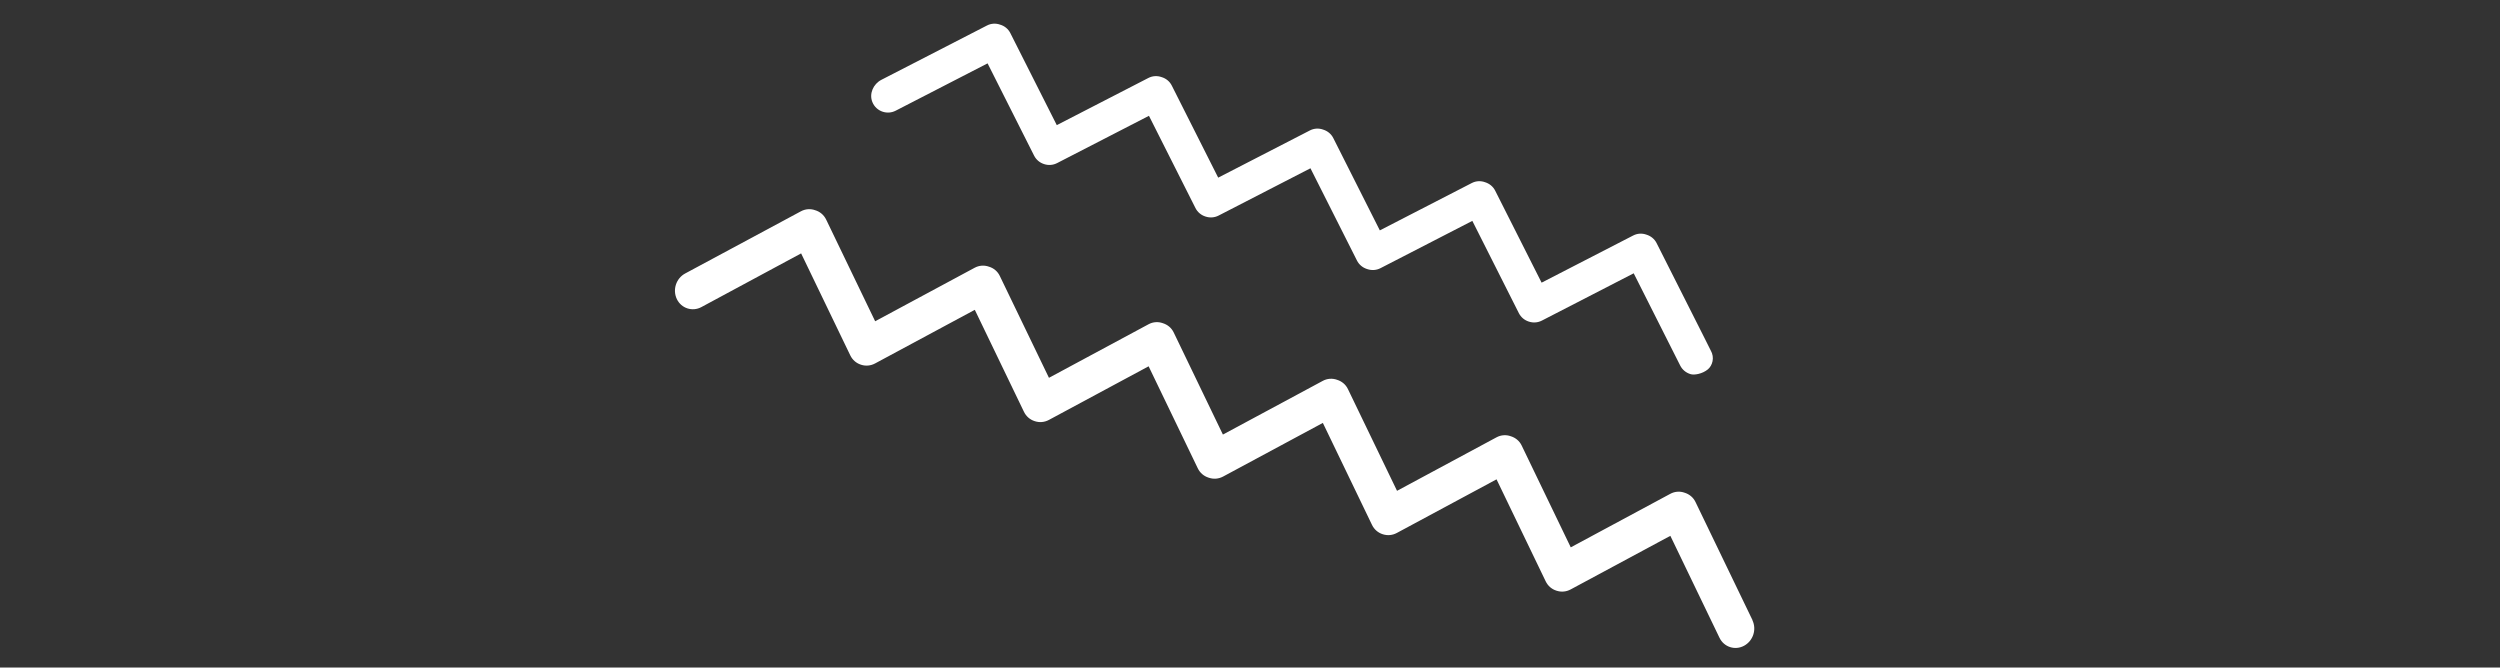<svg width="382" height="102" viewBox="0 0 382 102" fill="none" xmlns="http://www.w3.org/2000/svg">
<rect x="0" y="0" width="382" height="102" fill="#333333" stroke="none"/>
<mask id="mask0_944_137" style="mask-type:alpha" maskUnits="userSpaceOnUse" x="0" y="0" width="382" height="102">
<rect width="382" height="102" fill="#D9D9D9"/>
</mask>
<g mask="url(#mask0_944_137)">
<path d="M267.791 94.778L259.081 76.725C258.735 75.988 258.108 75.503 257.405 75.287C256.713 75.038 255.918 75.073 255.205 75.465L240.011 83.635L232.521 68.095C232.175 67.358 231.548 66.873 230.846 66.657C230.154 66.408 229.358 66.443 228.645 66.835L213.466 74.998L205.972 59.469C205.626 58.732 205 58.247 204.297 58.031C203.605 57.782 202.81 57.817 202.097 58.209L186.86 66.402L179.35 50.818C179.004 50.082 178.377 49.597 177.674 49.381C176.982 49.131 176.187 49.166 175.474 49.559L160.28 57.729L152.78 42.185C152.434 41.449 151.81 40.953 151.104 40.748C150.413 40.498 149.617 40.533 148.904 40.926L133.724 49.088L126.242 33.562C125.885 32.822 125.262 32.326 124.556 32.121C123.864 31.872 123.068 31.907 122.355 32.3L104.697 41.786C103.306 42.533 102.738 44.282 103.423 45.704C103.766 46.415 104.357 46.901 105.035 47.121C105.713 47.342 106.477 47.296 107.172 46.922L122.412 38.718L129.923 54.302C130.265 55.013 130.857 55.499 131.535 55.719L131.556 55.726L131.577 55.733C132.255 55.953 133.019 55.908 133.714 55.534L148.95 47.341L156.461 62.925C156.804 63.636 157.395 64.122 158.073 64.342C158.073 64.342 158.094 64.349 158.105 64.352C158.105 64.352 158.126 64.359 158.136 64.363C158.814 64.583 159.578 64.537 160.273 64.164L175.509 55.971L183.02 71.555C183.363 72.266 183.954 72.751 184.632 72.972C184.653 72.979 184.674 72.986 184.696 72.992C184.717 72.999 184.738 73.006 184.759 73.013C185.437 73.233 186.201 73.188 186.896 72.814L202.132 64.621L209.643 80.205C209.986 80.916 210.577 81.402 211.255 81.622L211.276 81.629L211.297 81.636C211.975 81.856 212.739 81.811 213.434 81.437L228.671 73.244L236.181 88.828C236.524 89.539 237.115 90.025 237.793 90.245C237.793 90.245 237.814 90.252 237.825 90.255C237.825 90.255 237.846 90.262 237.857 90.265C238.534 90.486 239.299 90.44 239.994 90.066L255.23 81.874L262.741 97.457C263.083 98.168 263.675 98.654 264.353 98.874C265.03 99.095 265.794 99.049 266.489 98.675C267.88 97.928 268.448 96.179 267.763 94.757L267.791 94.778Z" fill="white"/>
<path d="M260.224 51.205L253.137 37.163C252.809 36.497 252.224 36.054 251.572 35.853C250.929 35.622 250.192 35.646 249.536 35.992L235.557 43.191L228.47 29.148C228.142 28.482 227.557 28.039 226.904 27.838C226.262 27.607 225.525 27.631 224.869 27.978L210.838 35.203L203.734 21.111C203.406 20.445 202.821 20.002 202.169 19.801C201.526 19.57 200.789 19.594 200.133 19.941L186.141 27.145L179.057 13.092C178.729 12.427 178.147 11.974 177.492 11.783C176.849 11.552 176.112 11.576 175.456 11.922L161.477 19.12L154.39 5.078C154.062 4.412 153.48 3.959 152.824 3.768C152.182 3.537 151.445 3.561 150.788 3.908L134.671 12.199C133.443 12.831 132.776 14.315 133.296 15.592C133.598 16.338 134.193 16.849 134.882 17.073C135.512 17.278 136.219 17.244 136.859 16.915L150.903 9.683L158.007 23.775C158.331 24.418 158.883 24.861 159.513 25.065L159.533 25.072L159.552 25.078C160.182 25.283 160.889 25.249 161.529 24.919L175.56 17.695L182.664 31.787C182.988 32.429 183.541 32.872 184.17 33.077C184.17 33.077 184.19 33.083 184.2 33.086C184.2 33.086 184.22 33.093 184.229 33.096C184.859 33.301 185.566 33.267 186.206 32.937L200.237 25.713L207.341 39.805C207.665 40.447 208.218 40.89 208.847 41.095C208.867 41.101 208.887 41.108 208.906 41.114C208.926 41.12 208.946 41.127 208.965 41.133C209.595 41.338 210.302 41.304 210.942 40.975L224.973 33.75L232.077 47.842C232.401 48.485 232.954 48.928 233.583 49.132L233.603 49.139L233.623 49.145C234.252 49.349 234.959 49.316 235.6 48.986L249.63 41.761L256.734 55.853C257.059 56.496 257.611 56.939 258.241 57.144C258.241 57.144 258.26 57.15 258.27 57.153C258.27 57.153 258.29 57.16 258.3 57.163C258.3 57.163 258.309 57.166 258.319 57.169C258.86 57.345 260.123 57.141 260.974 56.43C261.636 55.866 262.049 54.662 261.392 53.538L260.218 51.192L260.224 51.205Z" fill="white"/>
</g>
</svg>
